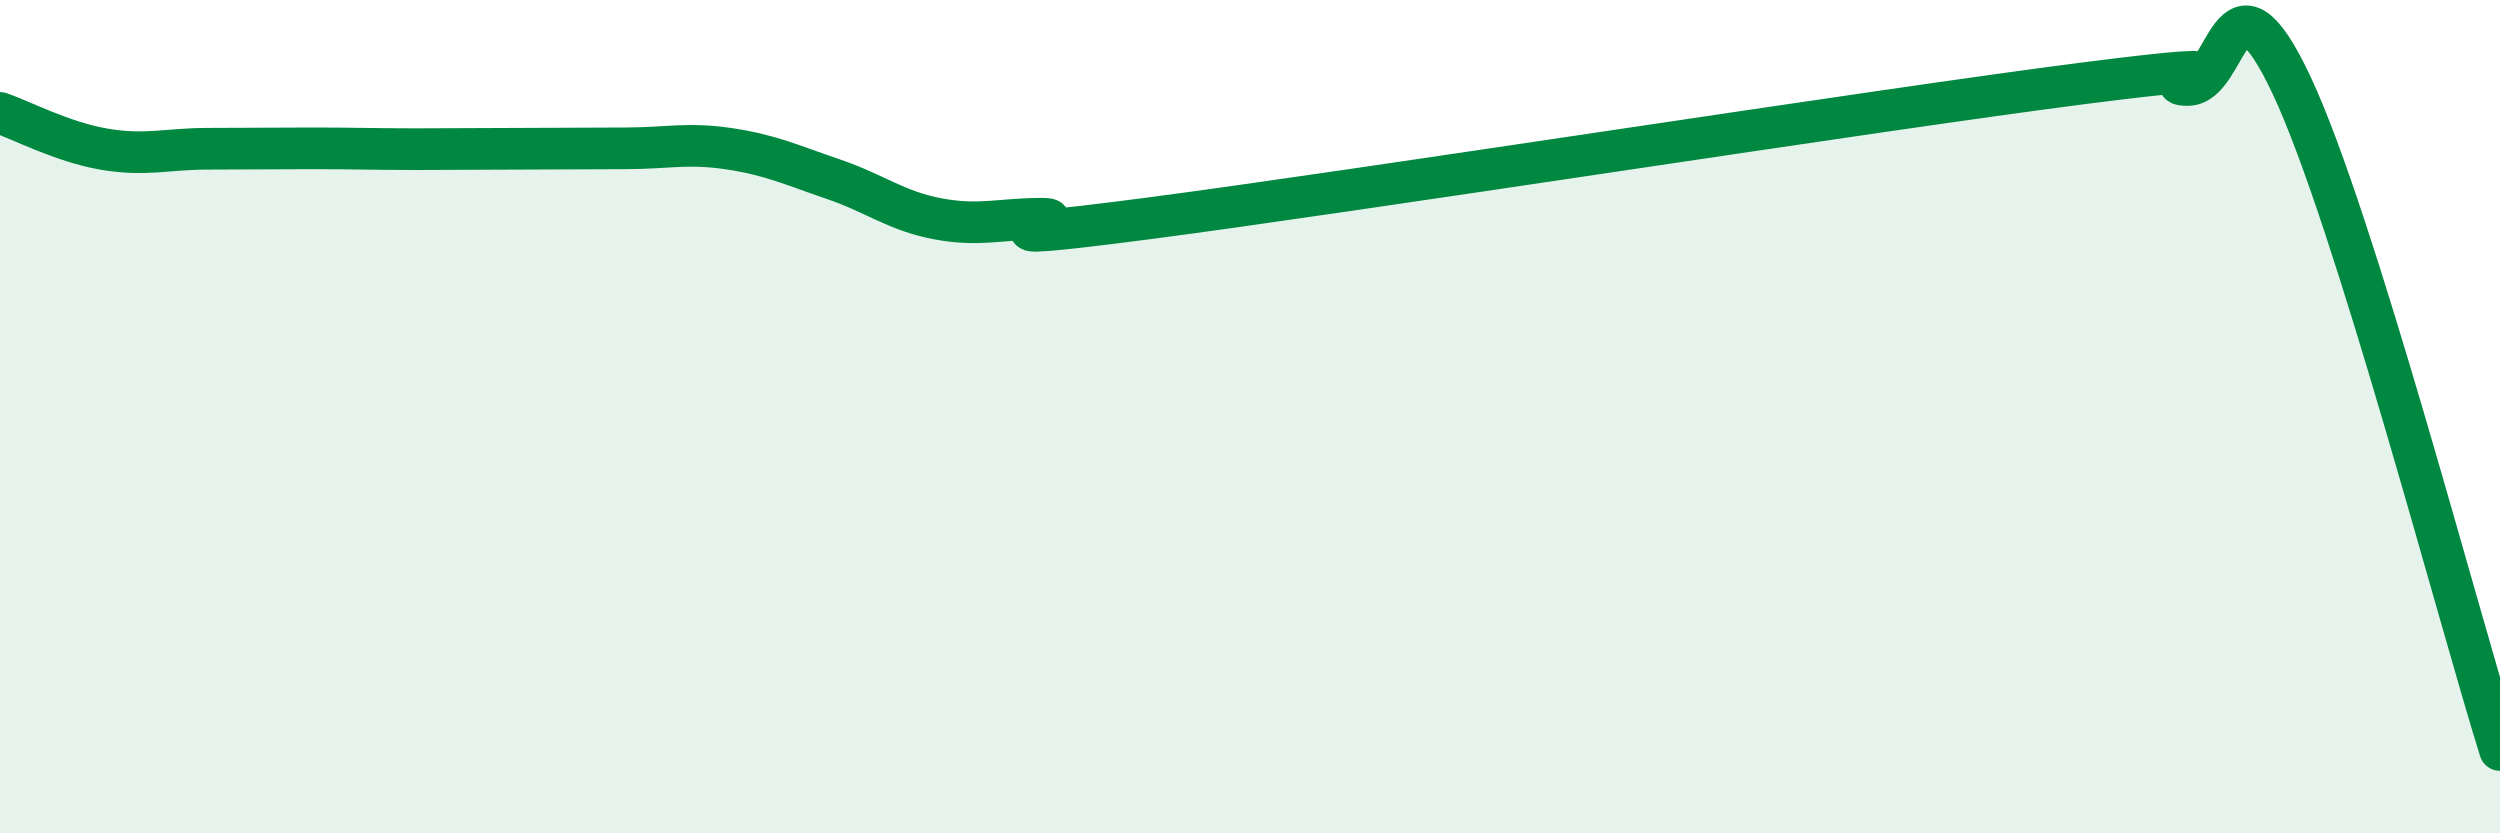 
    <svg width="60" height="20" viewBox="0 0 60 20" xmlns="http://www.w3.org/2000/svg">
      <path
        d="M 0,2.71 C 0.5,2.88 1.5,3.41 2.5,3.58 C 3.5,3.75 4,3.57 5,3.57 C 6,3.57 6.5,3.56 7.5,3.56 C 8.5,3.56 9,3.58 10,3.58 C 11,3.58 11.5,3.57 12.5,3.57 C 13.5,3.57 14,3.56 15,3.56 C 16,3.56 16.5,3.42 17.5,3.57 C 18.5,3.72 19,3.96 20,4.3 C 21,4.64 21.5,5.06 22.5,5.25 C 23.5,5.44 24,5.25 25,5.25 C 26,5.25 22.5,5.9 27.5,5.25 C 32.5,4.6 45,2.64 50,2 C 55,1.36 51.5,2.03 52.5,2.04 C 53.5,2.05 53.5,-1.14 55,2.05 C 56.5,5.24 59,14.81 60,18L60 20L0 20Z"
        fill="#008740"
        opacity="0.1"
        stroke-linecap="round"
        stroke-linejoin="round"
      />
      <path
        d="M 0,2.71 C 0.5,2.88 1.5,3.41 2.5,3.58 C 3.5,3.75 4,3.57 5,3.57 C 6,3.57 6.5,3.56 7.5,3.56 C 8.5,3.56 9,3.58 10,3.58 C 11,3.58 11.5,3.57 12.5,3.57 C 13.5,3.57 14,3.56 15,3.56 C 16,3.56 16.5,3.42 17.5,3.57 C 18.5,3.72 19,3.96 20,4.3 C 21,4.64 21.5,5.06 22.5,5.25 C 23.5,5.44 24,5.25 25,5.25 C 26,5.25 22.5,5.9 27.5,5.25 C 32.5,4.6 45,2.64 50,2 C 55,1.36 51.5,2.03 52.5,2.04 C 53.5,2.05 53.5,-1.14 55,2.05 C 56.5,5.24 59,14.81 60,18"
        stroke="#008740"
        stroke-width="1"
        fill="none"
        stroke-linecap="round"
        stroke-linejoin="round"
      />
    </svg>
  